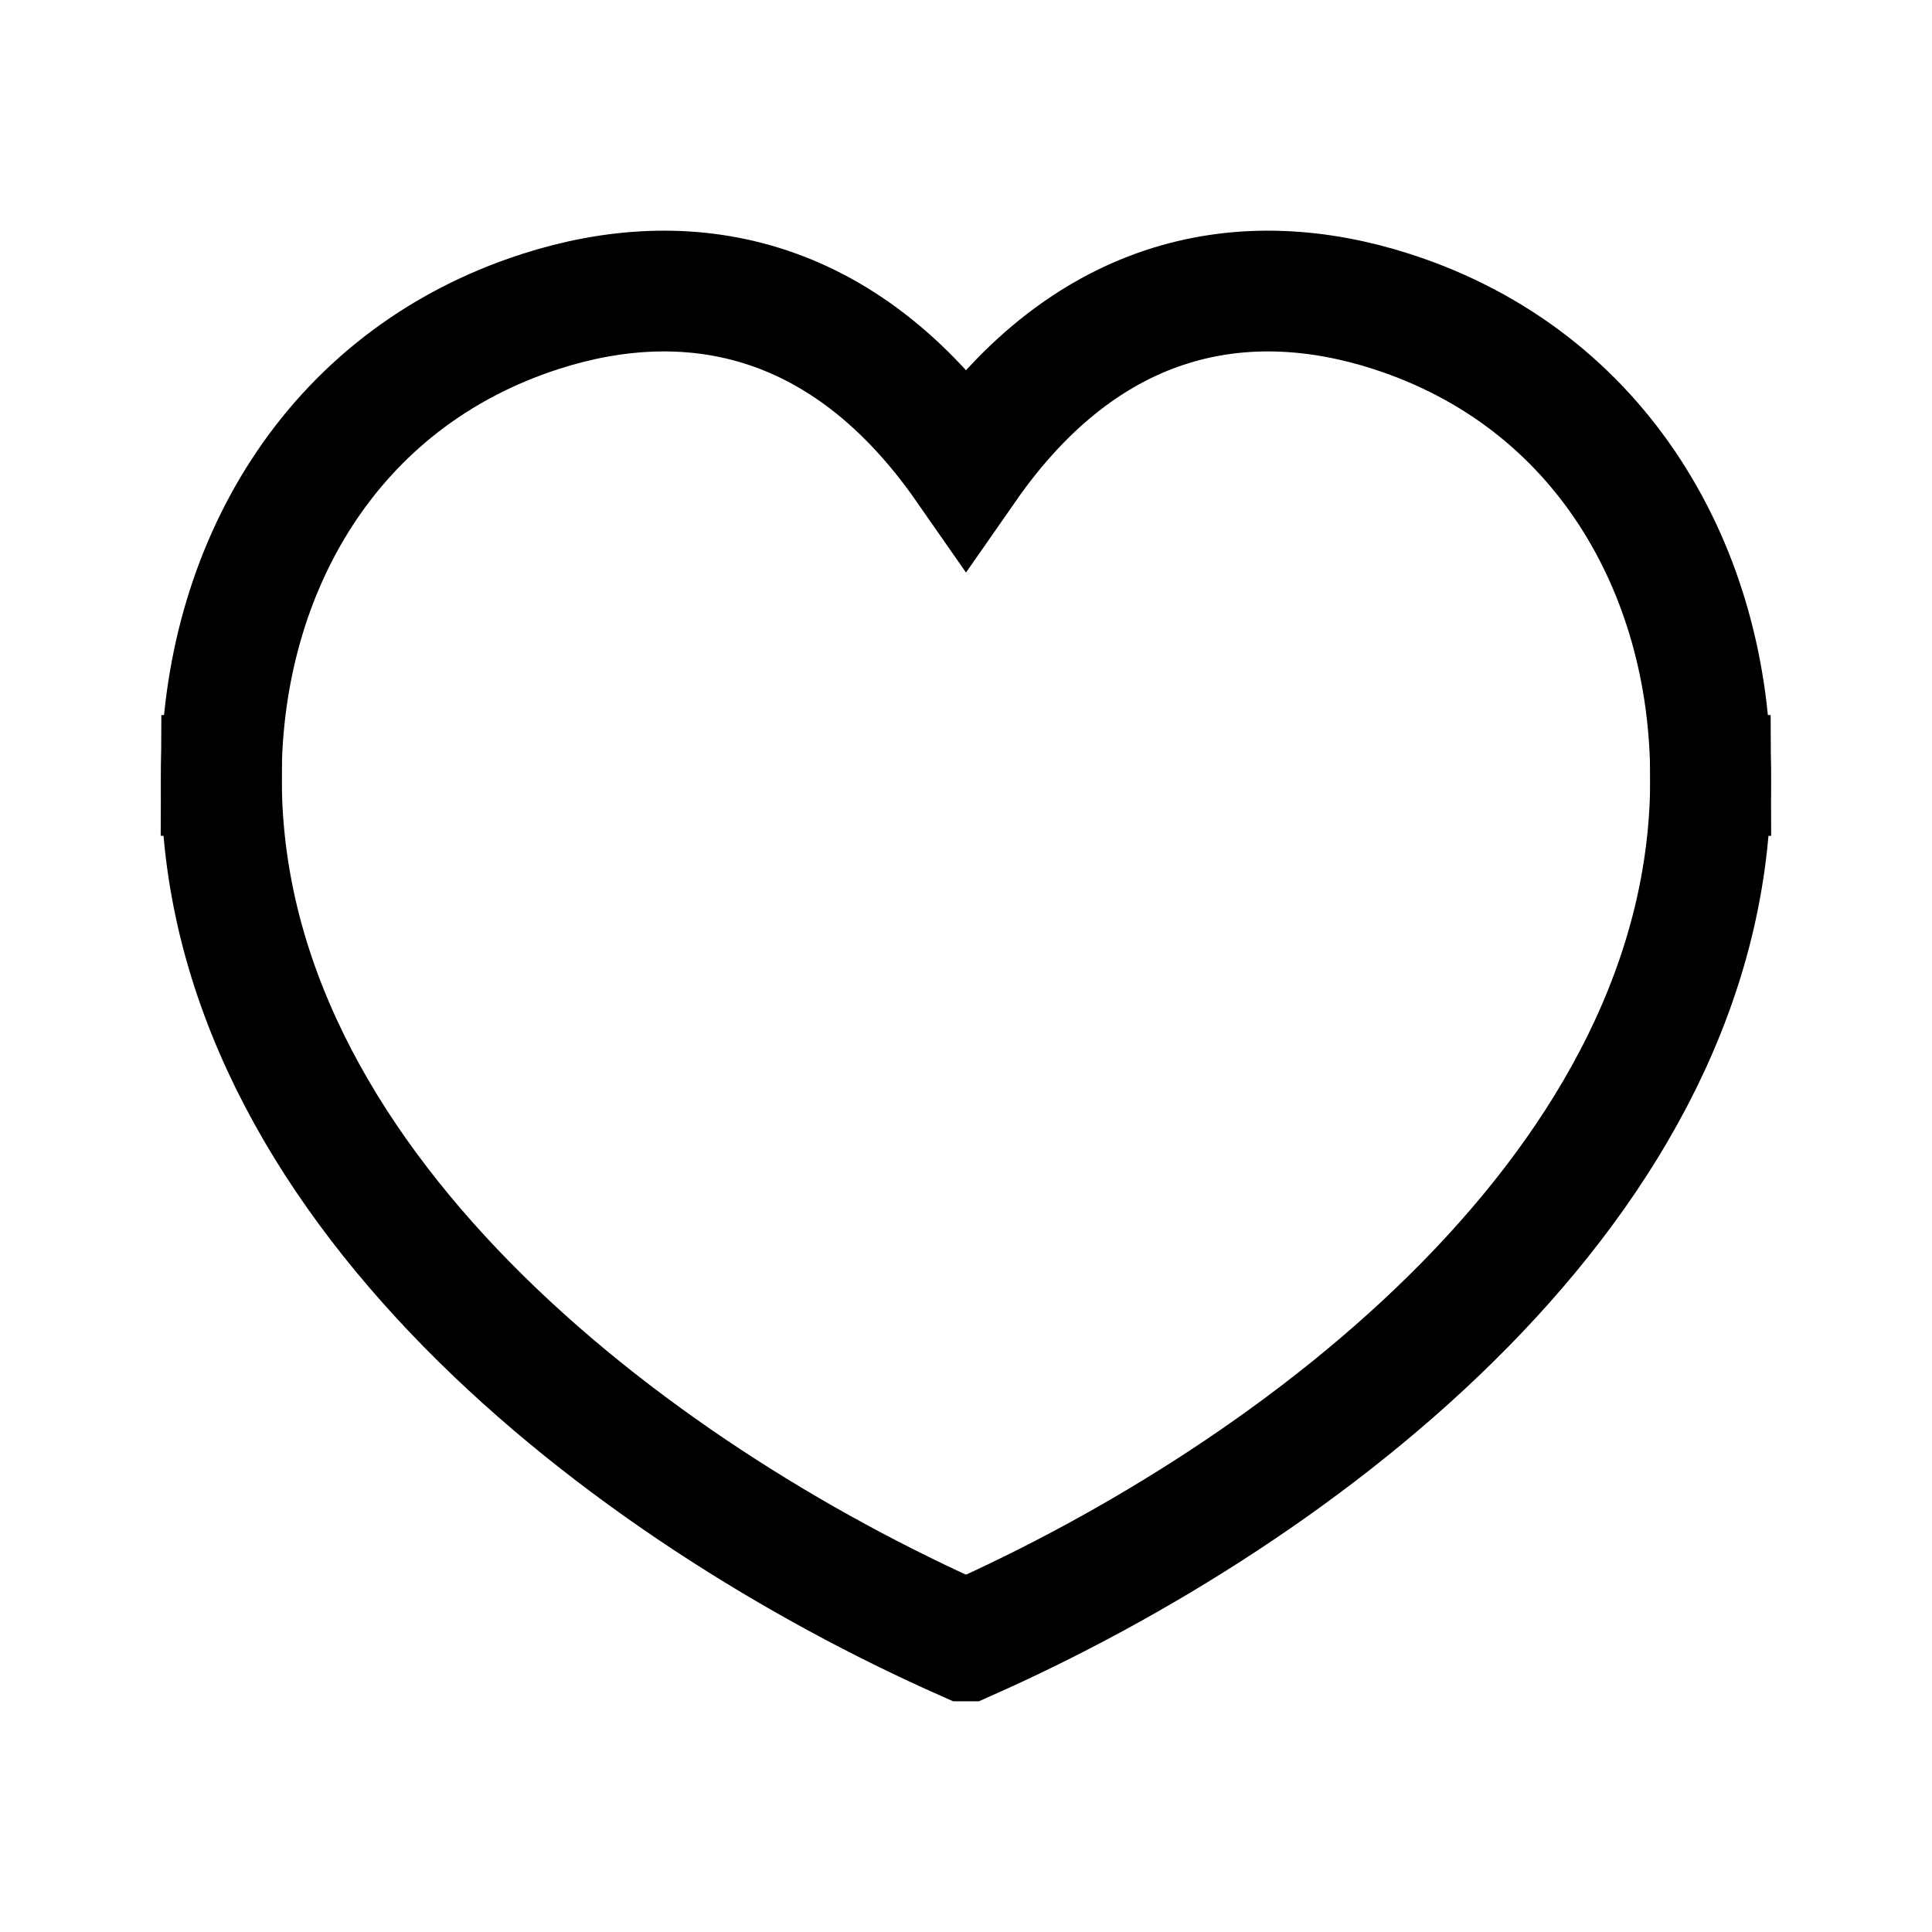 <?xml version="1.0" encoding="UTF-8"?> <svg xmlns="http://www.w3.org/2000/svg" width="18" height="18" viewBox="0 0 18 18" fill="none"><path d="M15.937 7.227C15.956 11.01 12.123 13.905 9.001 15.288L9 15.288L8.999 15.288C5.877 13.905 2.044 11.01 2.063 7.227" stroke="#C73123" style="stroke:#C73123;stroke:color(display-p3 0.78 0.192 0.137);stroke-opacity:1;" stroke-width="1.125" stroke-linecap="square"></path><path d="M15.937 7.227C15.93 5.325 14.932 3.536 12.965 2.902C11.614 2.467 10.143 2.709 9 4.35C7.857 2.709 6.386 2.467 5.035 2.902C3.068 3.536 2.07 5.325 2.062 7.227" stroke="#C73123" style="stroke:#C73123;stroke:color(display-p3 0.78 0.192 0.137);stroke-opacity:1;" stroke-width="1.125" stroke-linecap="square"></path></svg> 
